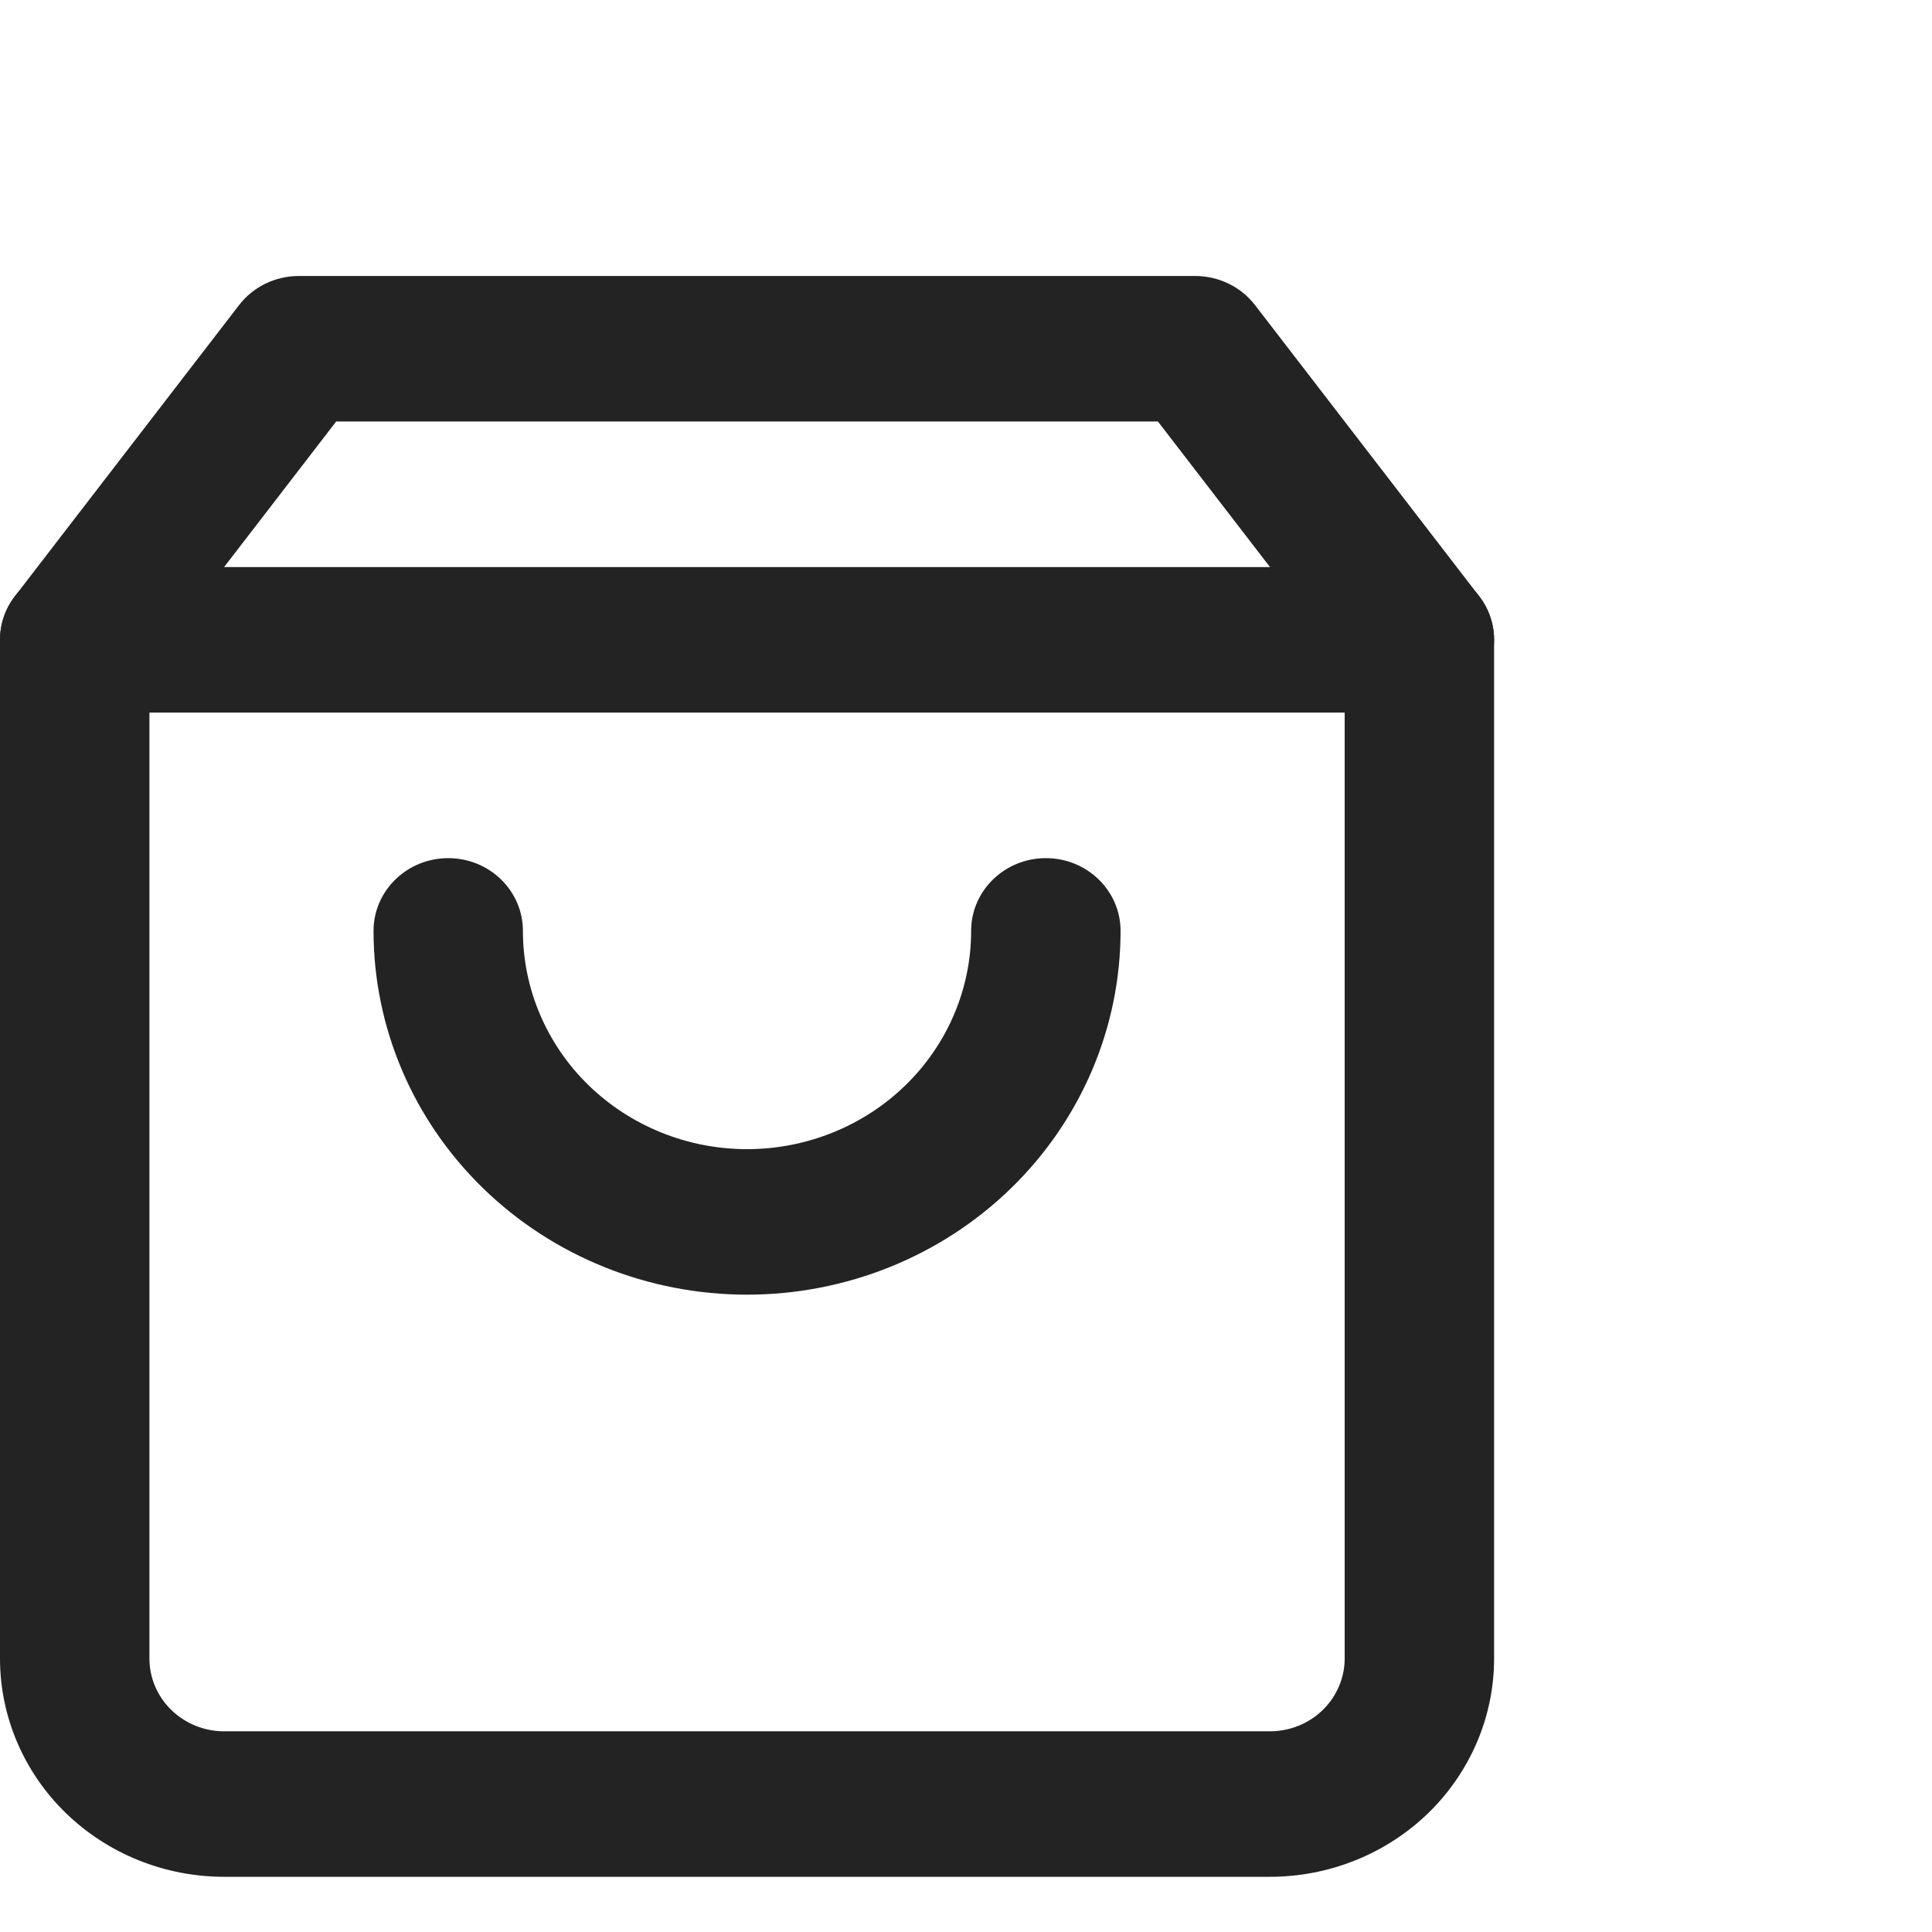 <svg width="35" height="35" viewBox="0 0 35 35" fill="none" xmlns="http://www.w3.org/2000/svg">
<path fill-rule="evenodd" clip-rule="evenodd" d="M4.331 5.527C4.586 5.195 4.987 5 5.413 5H21.653C22.079 5 22.48 5.195 22.736 5.527L26.796 10.8C26.972 11.028 27.067 11.306 27.067 11.591V30.046C27.067 31.094 26.639 32.1 25.878 32.842C25.116 33.583 24.083 34 23.007 34H4.06C2.983 34 1.951 33.583 1.189 32.842C0.428 32.1 0 31.094 0 30.046V11.591C0 11.306 0.095 11.028 0.271 10.8L4.331 5.527ZM6.09 7.636L2.707 12.03V30.046C2.707 30.395 2.849 30.73 3.103 30.977C3.357 31.225 3.701 31.364 4.06 31.364H23.007C23.366 31.364 23.71 31.225 23.964 30.977C24.217 30.73 24.36 30.395 24.36 30.046V12.03L20.977 7.636H6.09Z" fill="#232323"/>
<path fill-rule="evenodd" clip-rule="evenodd" d="M0 11.591C0 10.863 0.606 10.273 1.353 10.273H25.713C26.461 10.273 27.067 10.863 27.067 11.591C27.067 12.319 26.461 12.909 25.713 12.909H1.353C0.606 12.909 0 12.319 0 11.591Z" fill="#232323"/>
<path fill-rule="evenodd" clip-rule="evenodd" d="M8.12 15.546C8.867 15.546 9.473 16.136 9.473 16.864C9.473 17.912 9.901 18.918 10.662 19.66C11.424 20.401 12.457 20.818 13.533 20.818C14.61 20.818 15.643 20.401 16.404 19.66C17.166 18.918 17.593 17.912 17.593 16.864C17.593 16.136 18.199 15.546 18.947 15.546C19.694 15.546 20.3 16.136 20.3 16.864C20.3 18.612 19.587 20.288 18.318 21.524C17.049 22.76 15.328 23.454 13.533 23.454C11.739 23.454 10.018 22.76 8.749 21.524C7.48 20.288 6.767 18.612 6.767 16.864C6.767 16.136 7.373 15.546 8.12 15.546Z" fill="#232323"/>
</svg>
